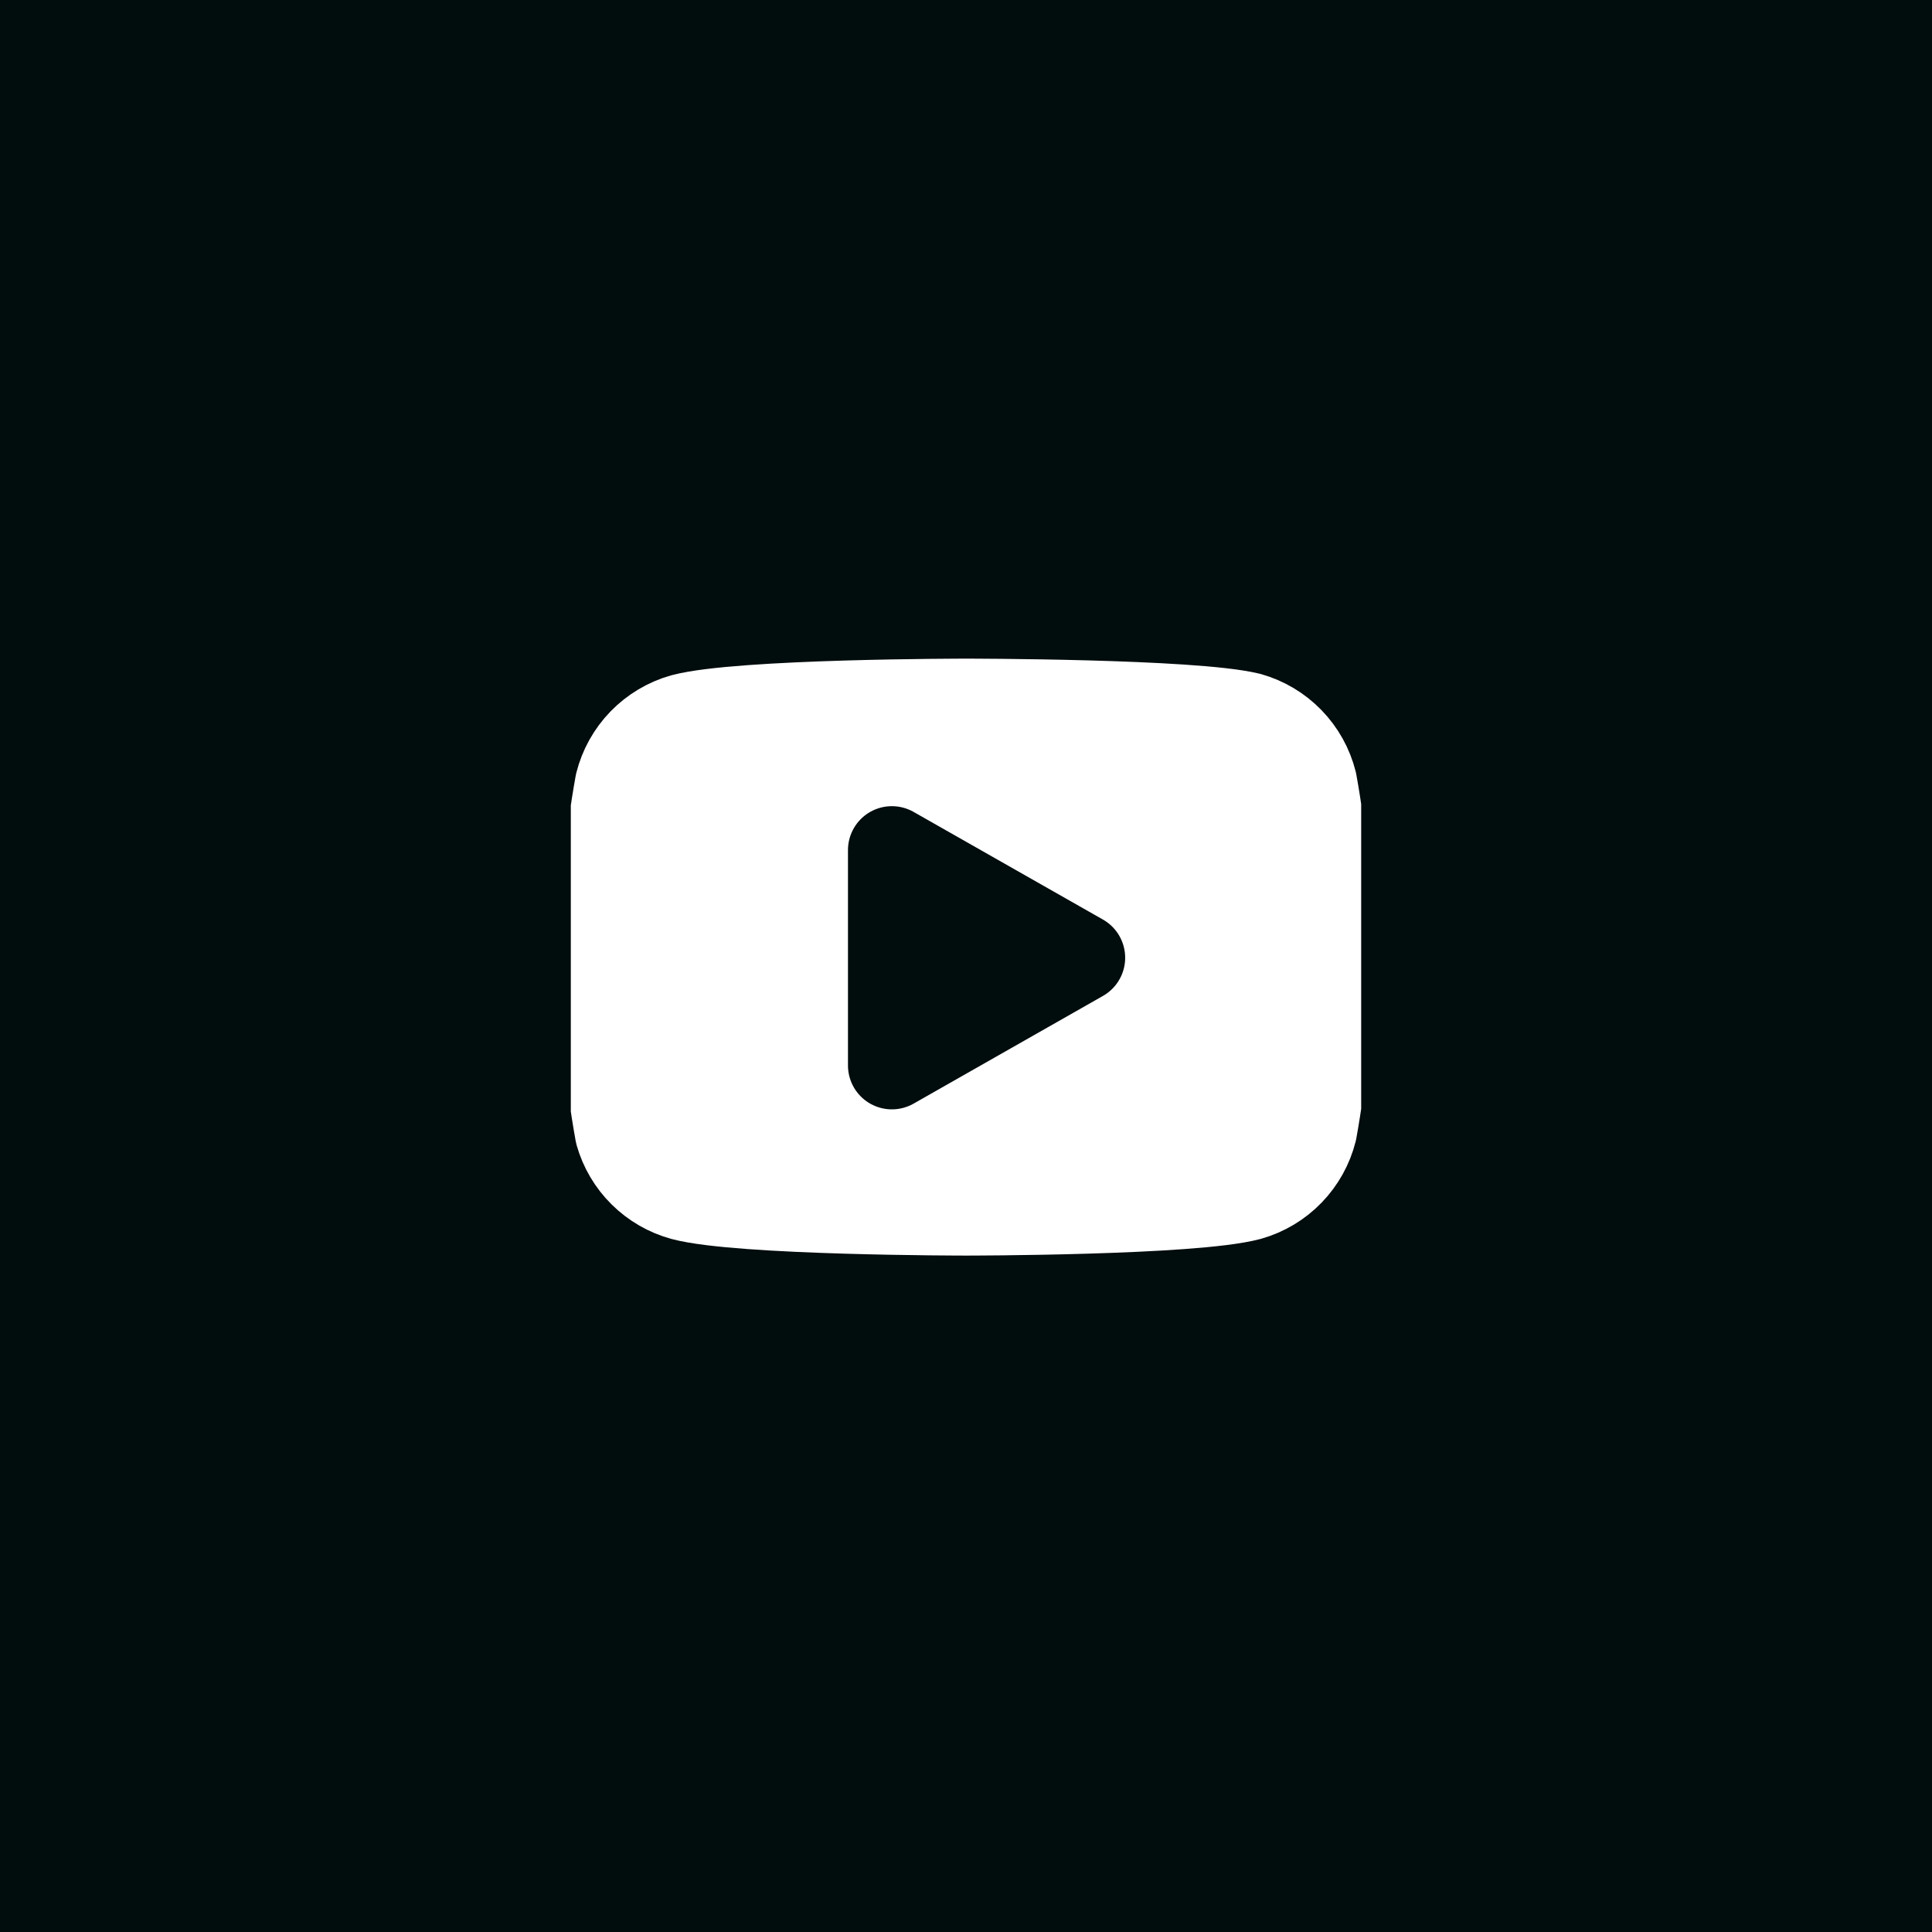 <svg width="44" height="44" viewBox="0 0 44 44" fill="none" xmlns="http://www.w3.org/2000/svg">
<rect width="44" height="44" fill="#010C0D"/>
<g clip-path="url(#clip0_59_1166)">
<path d="M29.905 17.815C29.816 17.459 29.634 17.133 29.379 16.87C29.123 16.606 28.803 16.415 28.45 16.315C27.16 16 22 16 22 16C22 16 16.84 16 15.55 16.345C15.197 16.445 14.877 16.636 14.621 16.9C14.366 17.163 14.184 17.489 14.095 17.845C13.859 19.154 13.743 20.482 13.75 21.812C13.742 23.153 13.857 24.491 14.095 25.81C14.193 26.155 14.379 26.469 14.634 26.721C14.889 26.973 15.204 27.155 15.55 27.25C16.84 27.595 22 27.595 22 27.595C22 27.595 27.16 27.595 28.45 27.25C28.803 27.15 29.123 26.959 29.379 26.695C29.634 26.432 29.816 26.106 29.905 25.75C30.139 24.451 30.255 23.133 30.25 21.812C30.258 20.472 30.143 19.134 29.905 17.815Z" fill="white" stroke="white" stroke-width="2" stroke-linecap="round" stroke-linejoin="round"/>
<path d="M20.312 24.265L24.625 21.812L20.312 19.36V24.265Z" fill="#010C0D" stroke="#010C0D" stroke-width="2" stroke-linecap="round" stroke-linejoin="round"/>
</g>
<defs>
<clipPath id="clip0_59_1166">
<rect width="18" height="18" fill="white" transform="translate(13 13)"/>
</clipPath>
</defs>
</svg>
